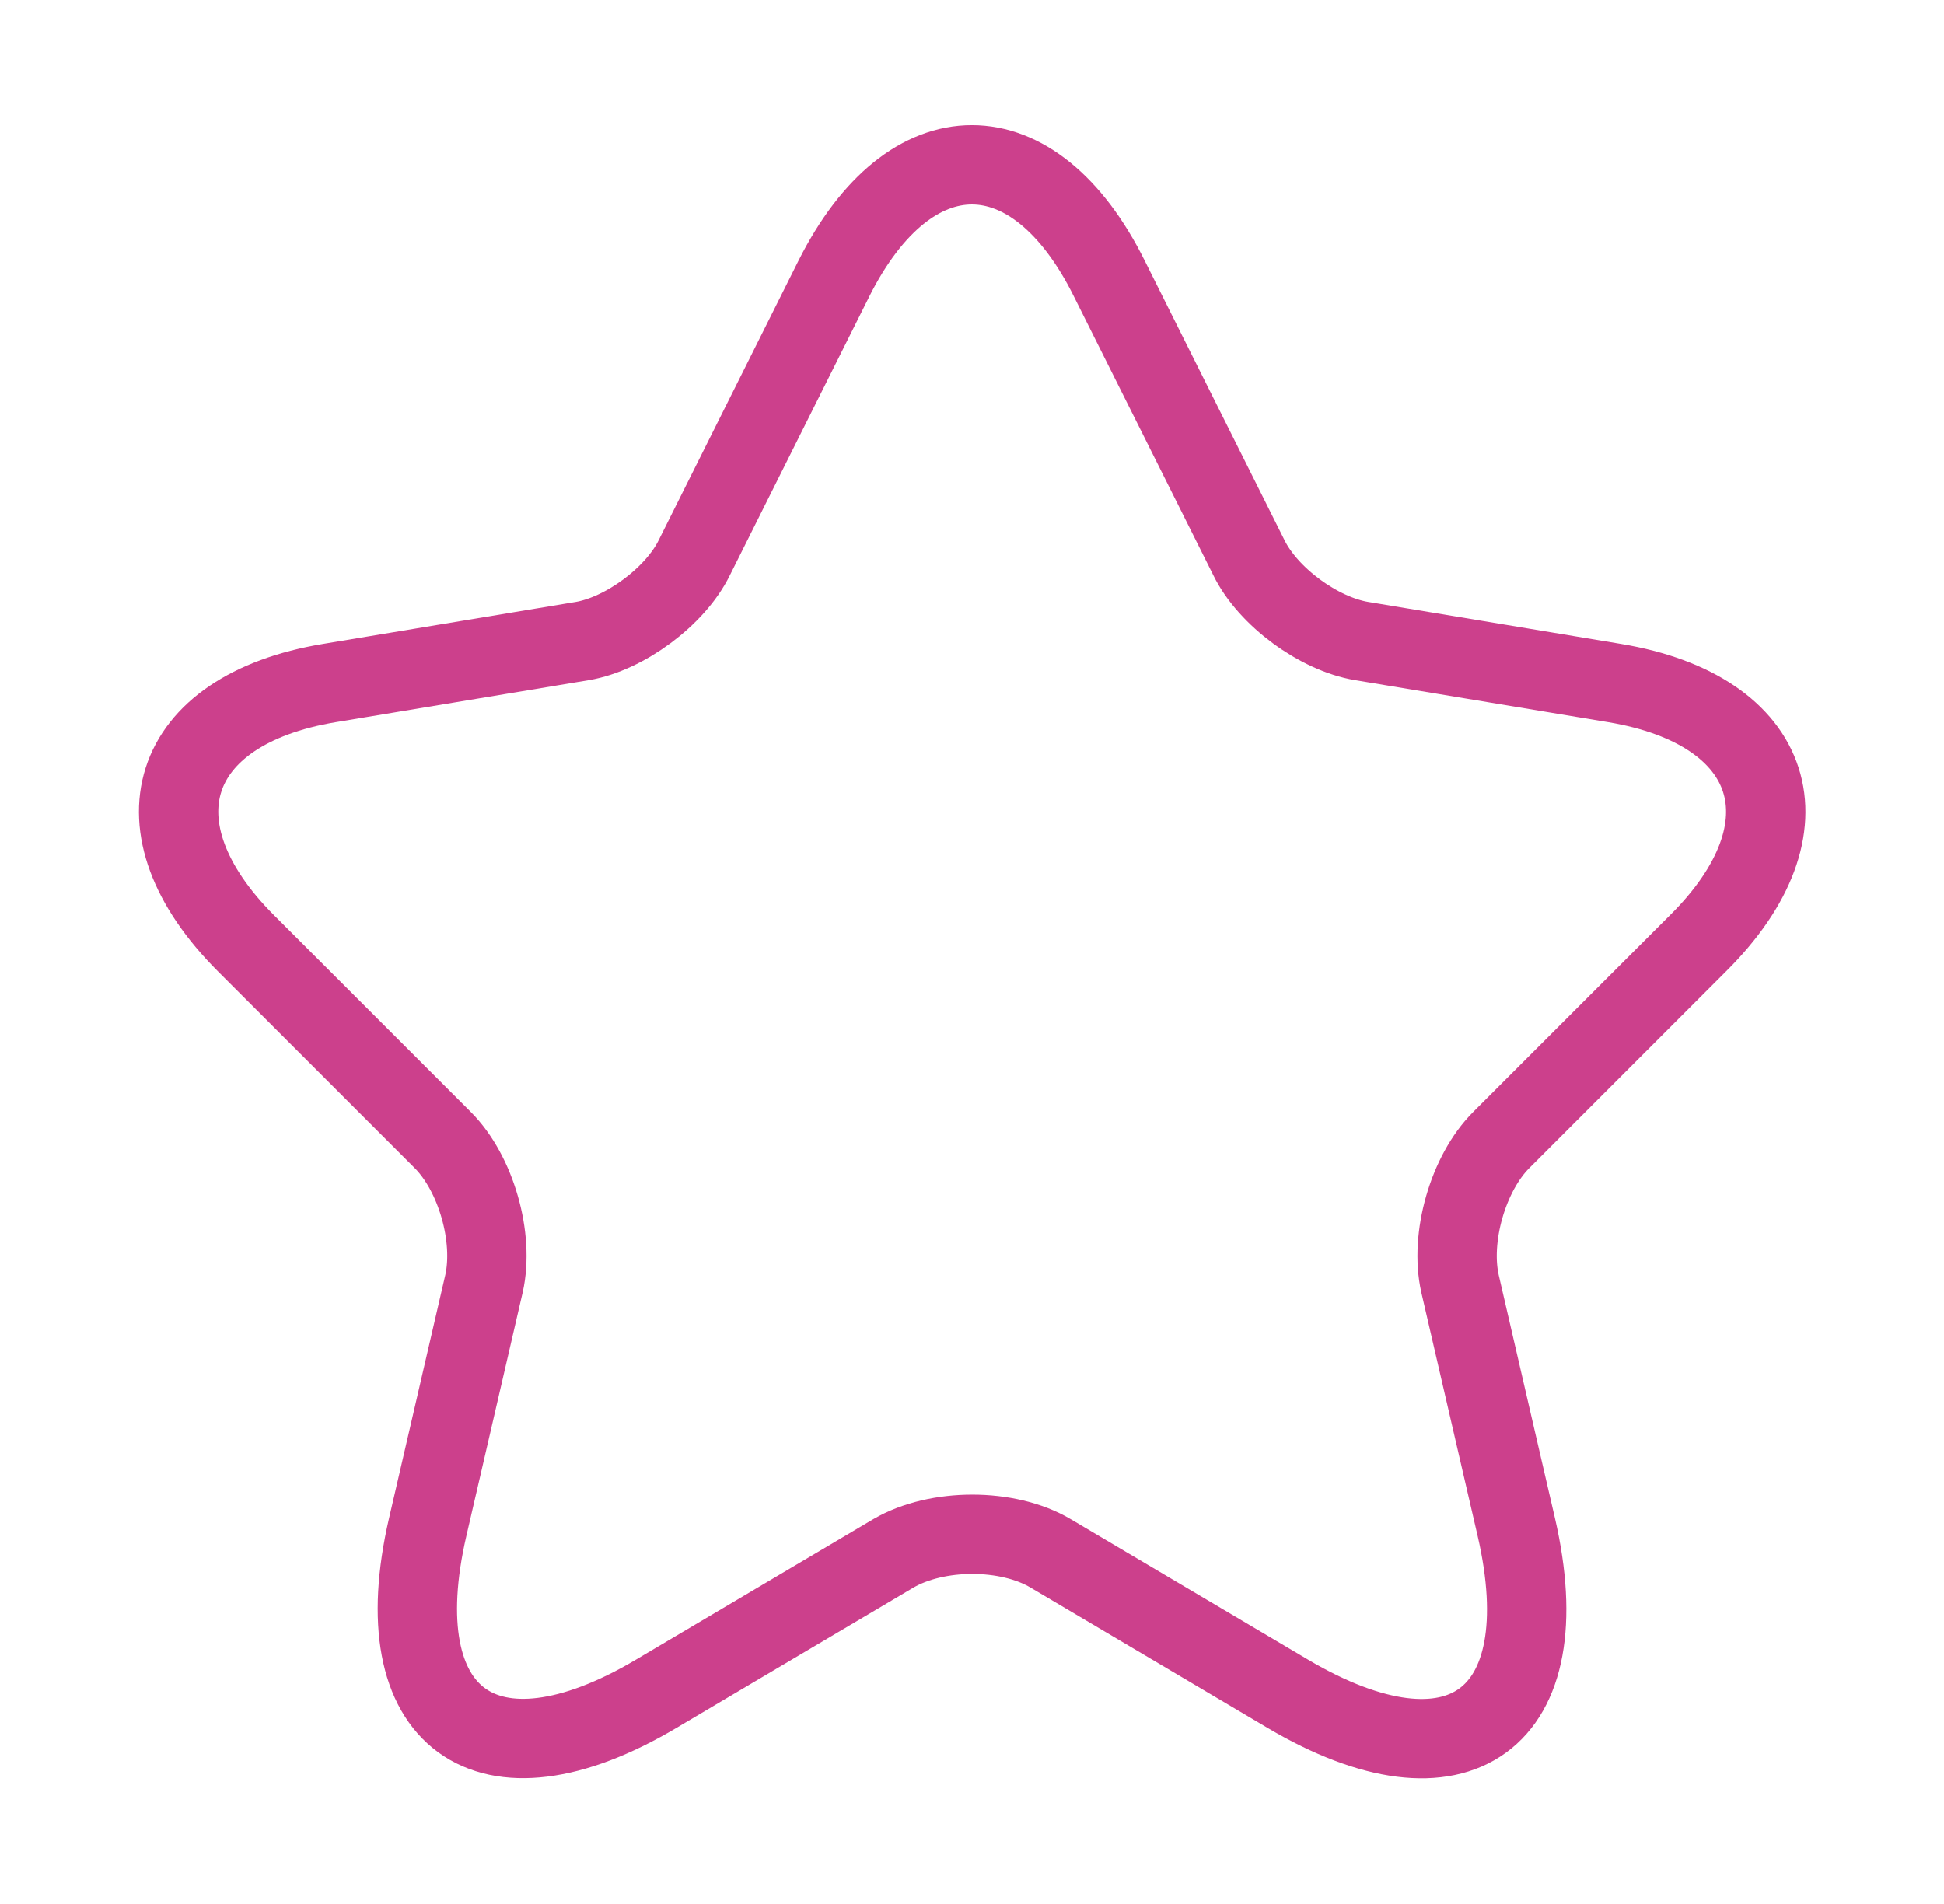<svg width="49" height="48" viewBox="0 0 49 48" fill="none" xmlns="http://www.w3.org/2000/svg">
<path d="M27.96 7.02L31.48 14.06C31.96 15.04 33.24 15.98 34.32 16.16L40.7 17.22C44.78 17.9 45.74 20.86 42.8 23.78L37.84 28.74C37 29.58 36.54 31.2 36.8 32.36L38.22 38.5C39.34 43.36 36.76 45.24 32.46 42.7L26.48 39.16C25.4 38.52 23.62 38.52 22.52 39.16L16.54 42.7C12.26 45.24 9.66 43.34 10.78 38.5L12.2 32.36C12.46 31.2 12 29.58 11.16 28.74L6.2 23.78C3.28 20.86 4.22 17.9 8.3 17.22L14.68 16.16C15.74 15.98 17.02 15.04 17.5 14.06L21.02 7.02C22.94 3.2 26.06 3.2 27.96 7.02Z" stroke="#CC408C" stroke-width="2" stroke-linecap="round" stroke-linejoin="round"/>
</svg>
